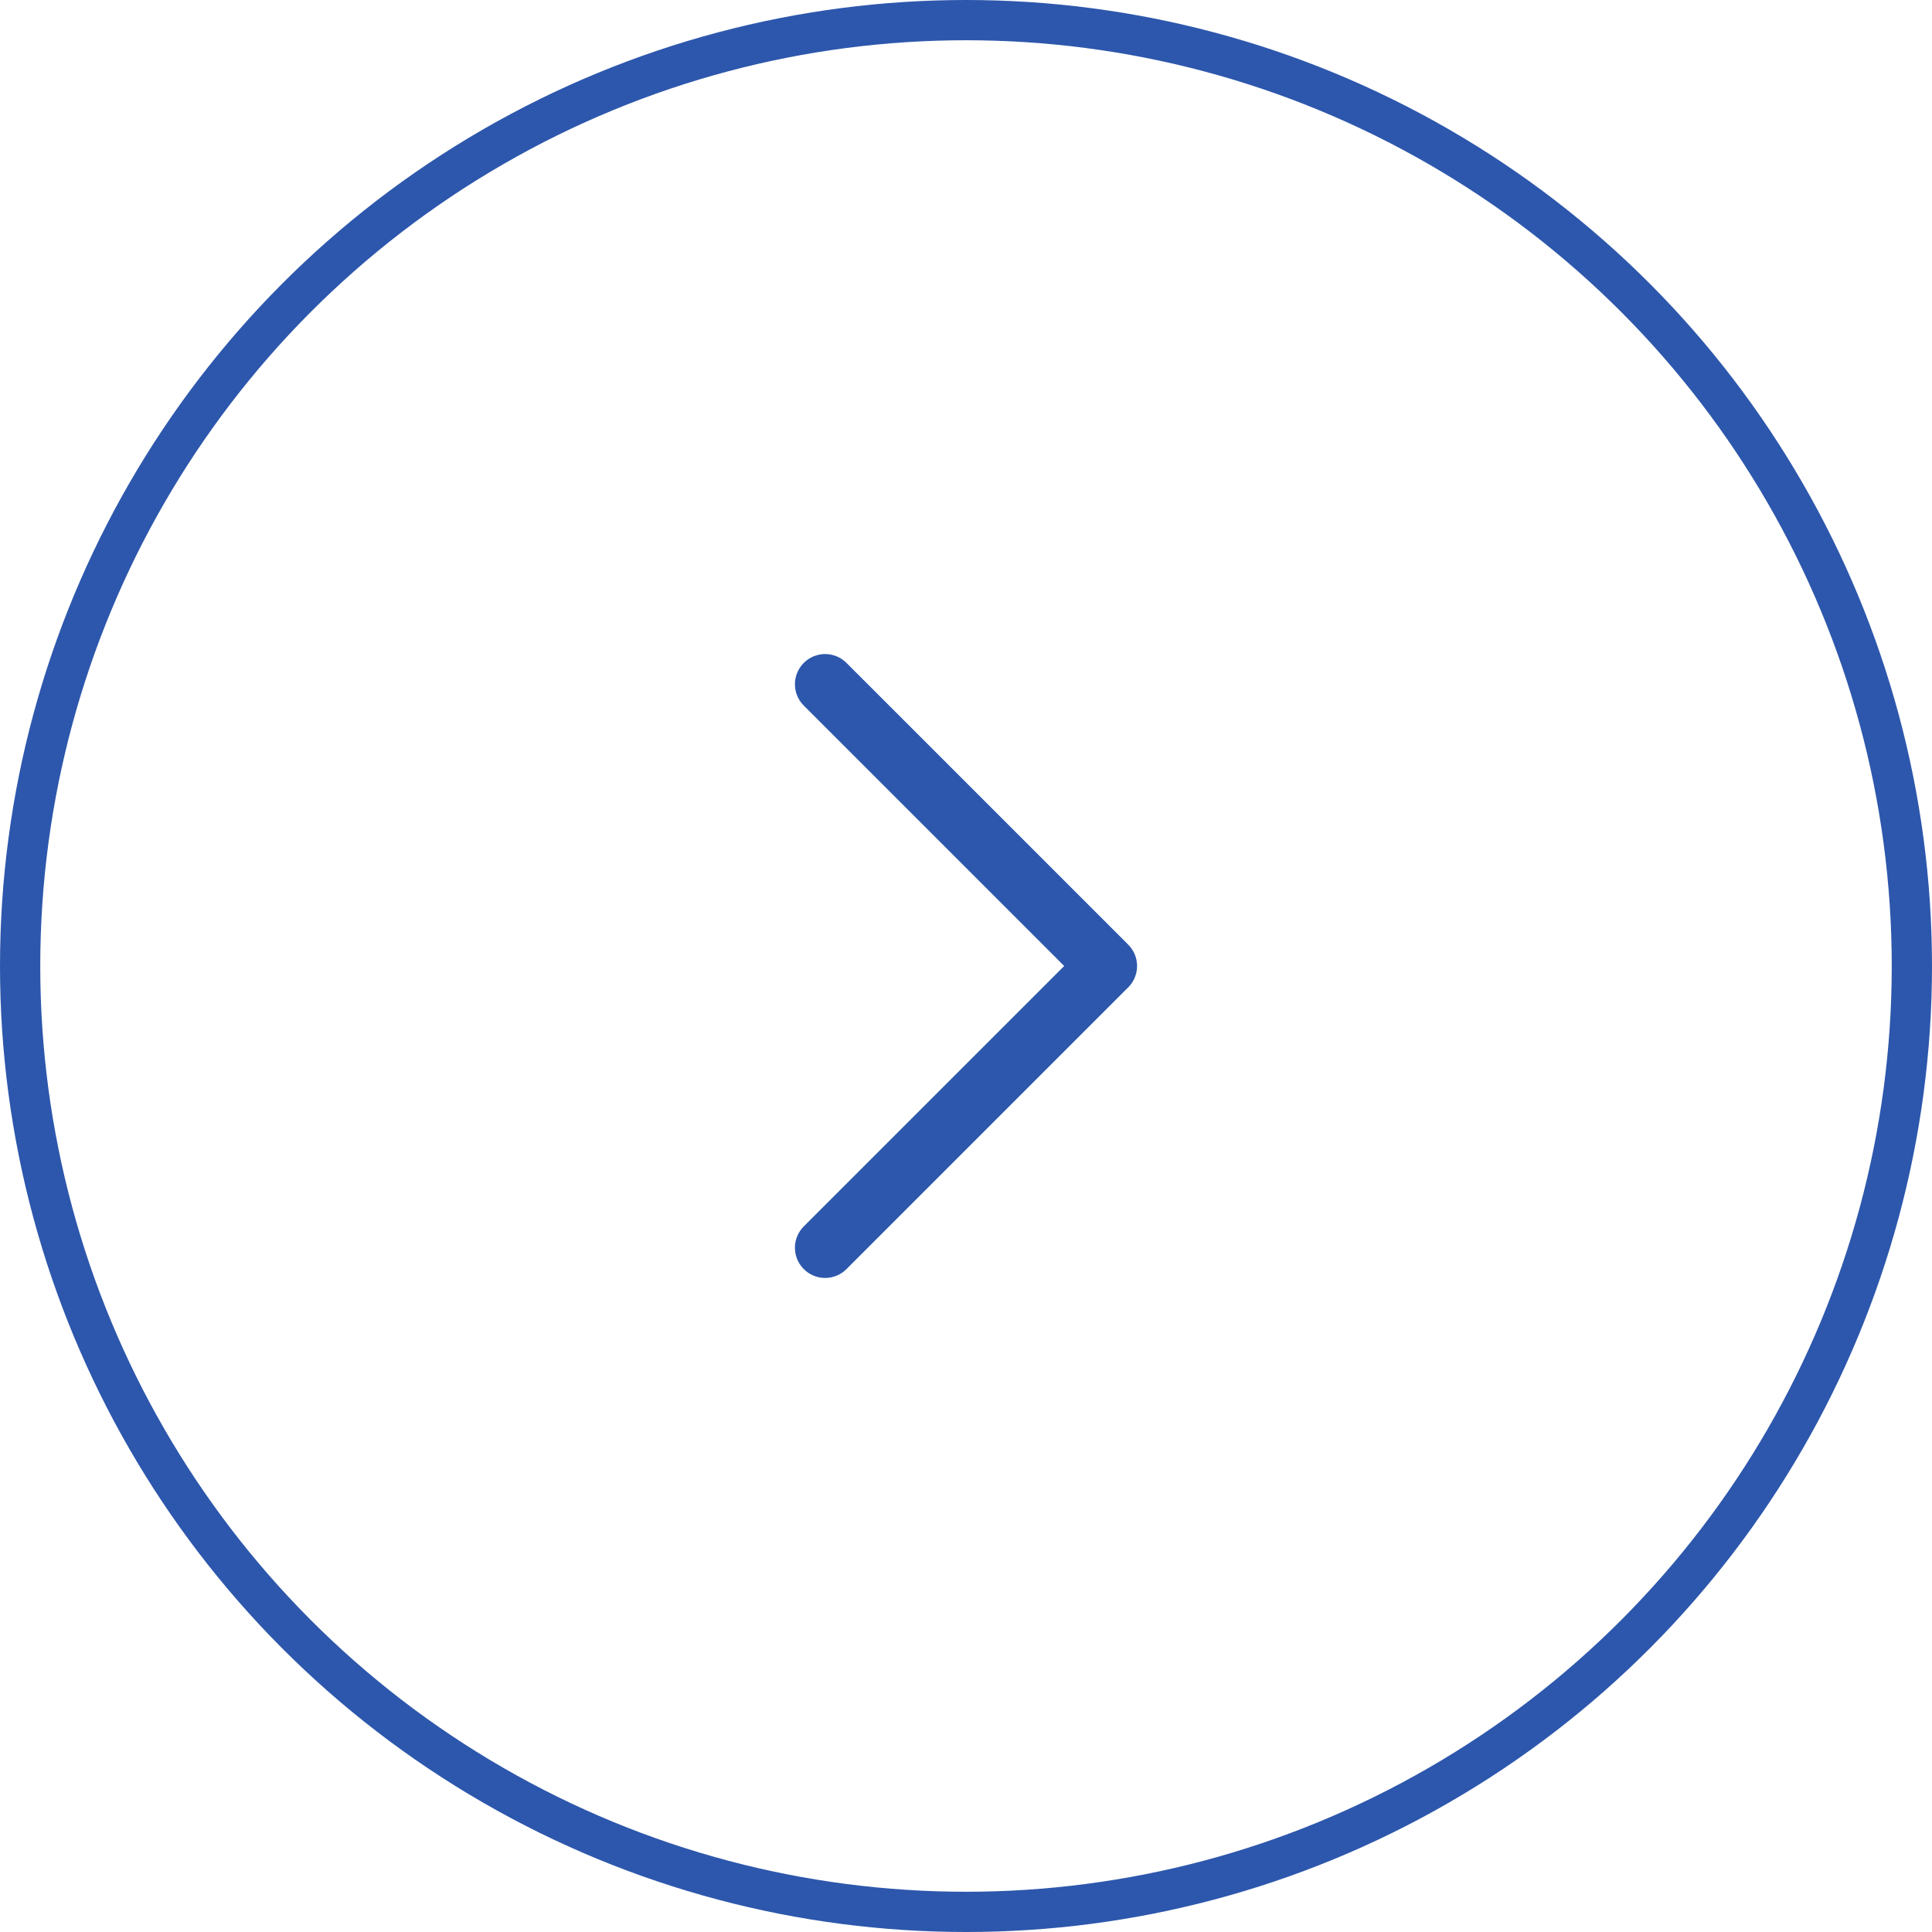 <svg width="48" height="48" viewBox="0 0 48 48" fill="none" xmlns="http://www.w3.org/2000/svg">
<circle cx="24" cy="24" r="23.5" transform="rotate(180 24 24)" stroke="#2D57AC"/>
<path d="M20.5 17L27.5 24L20.5 31" stroke="#2D57AC" stroke-width="1.5" stroke-linecap="round" stroke-linejoin="round"/>
</svg>
